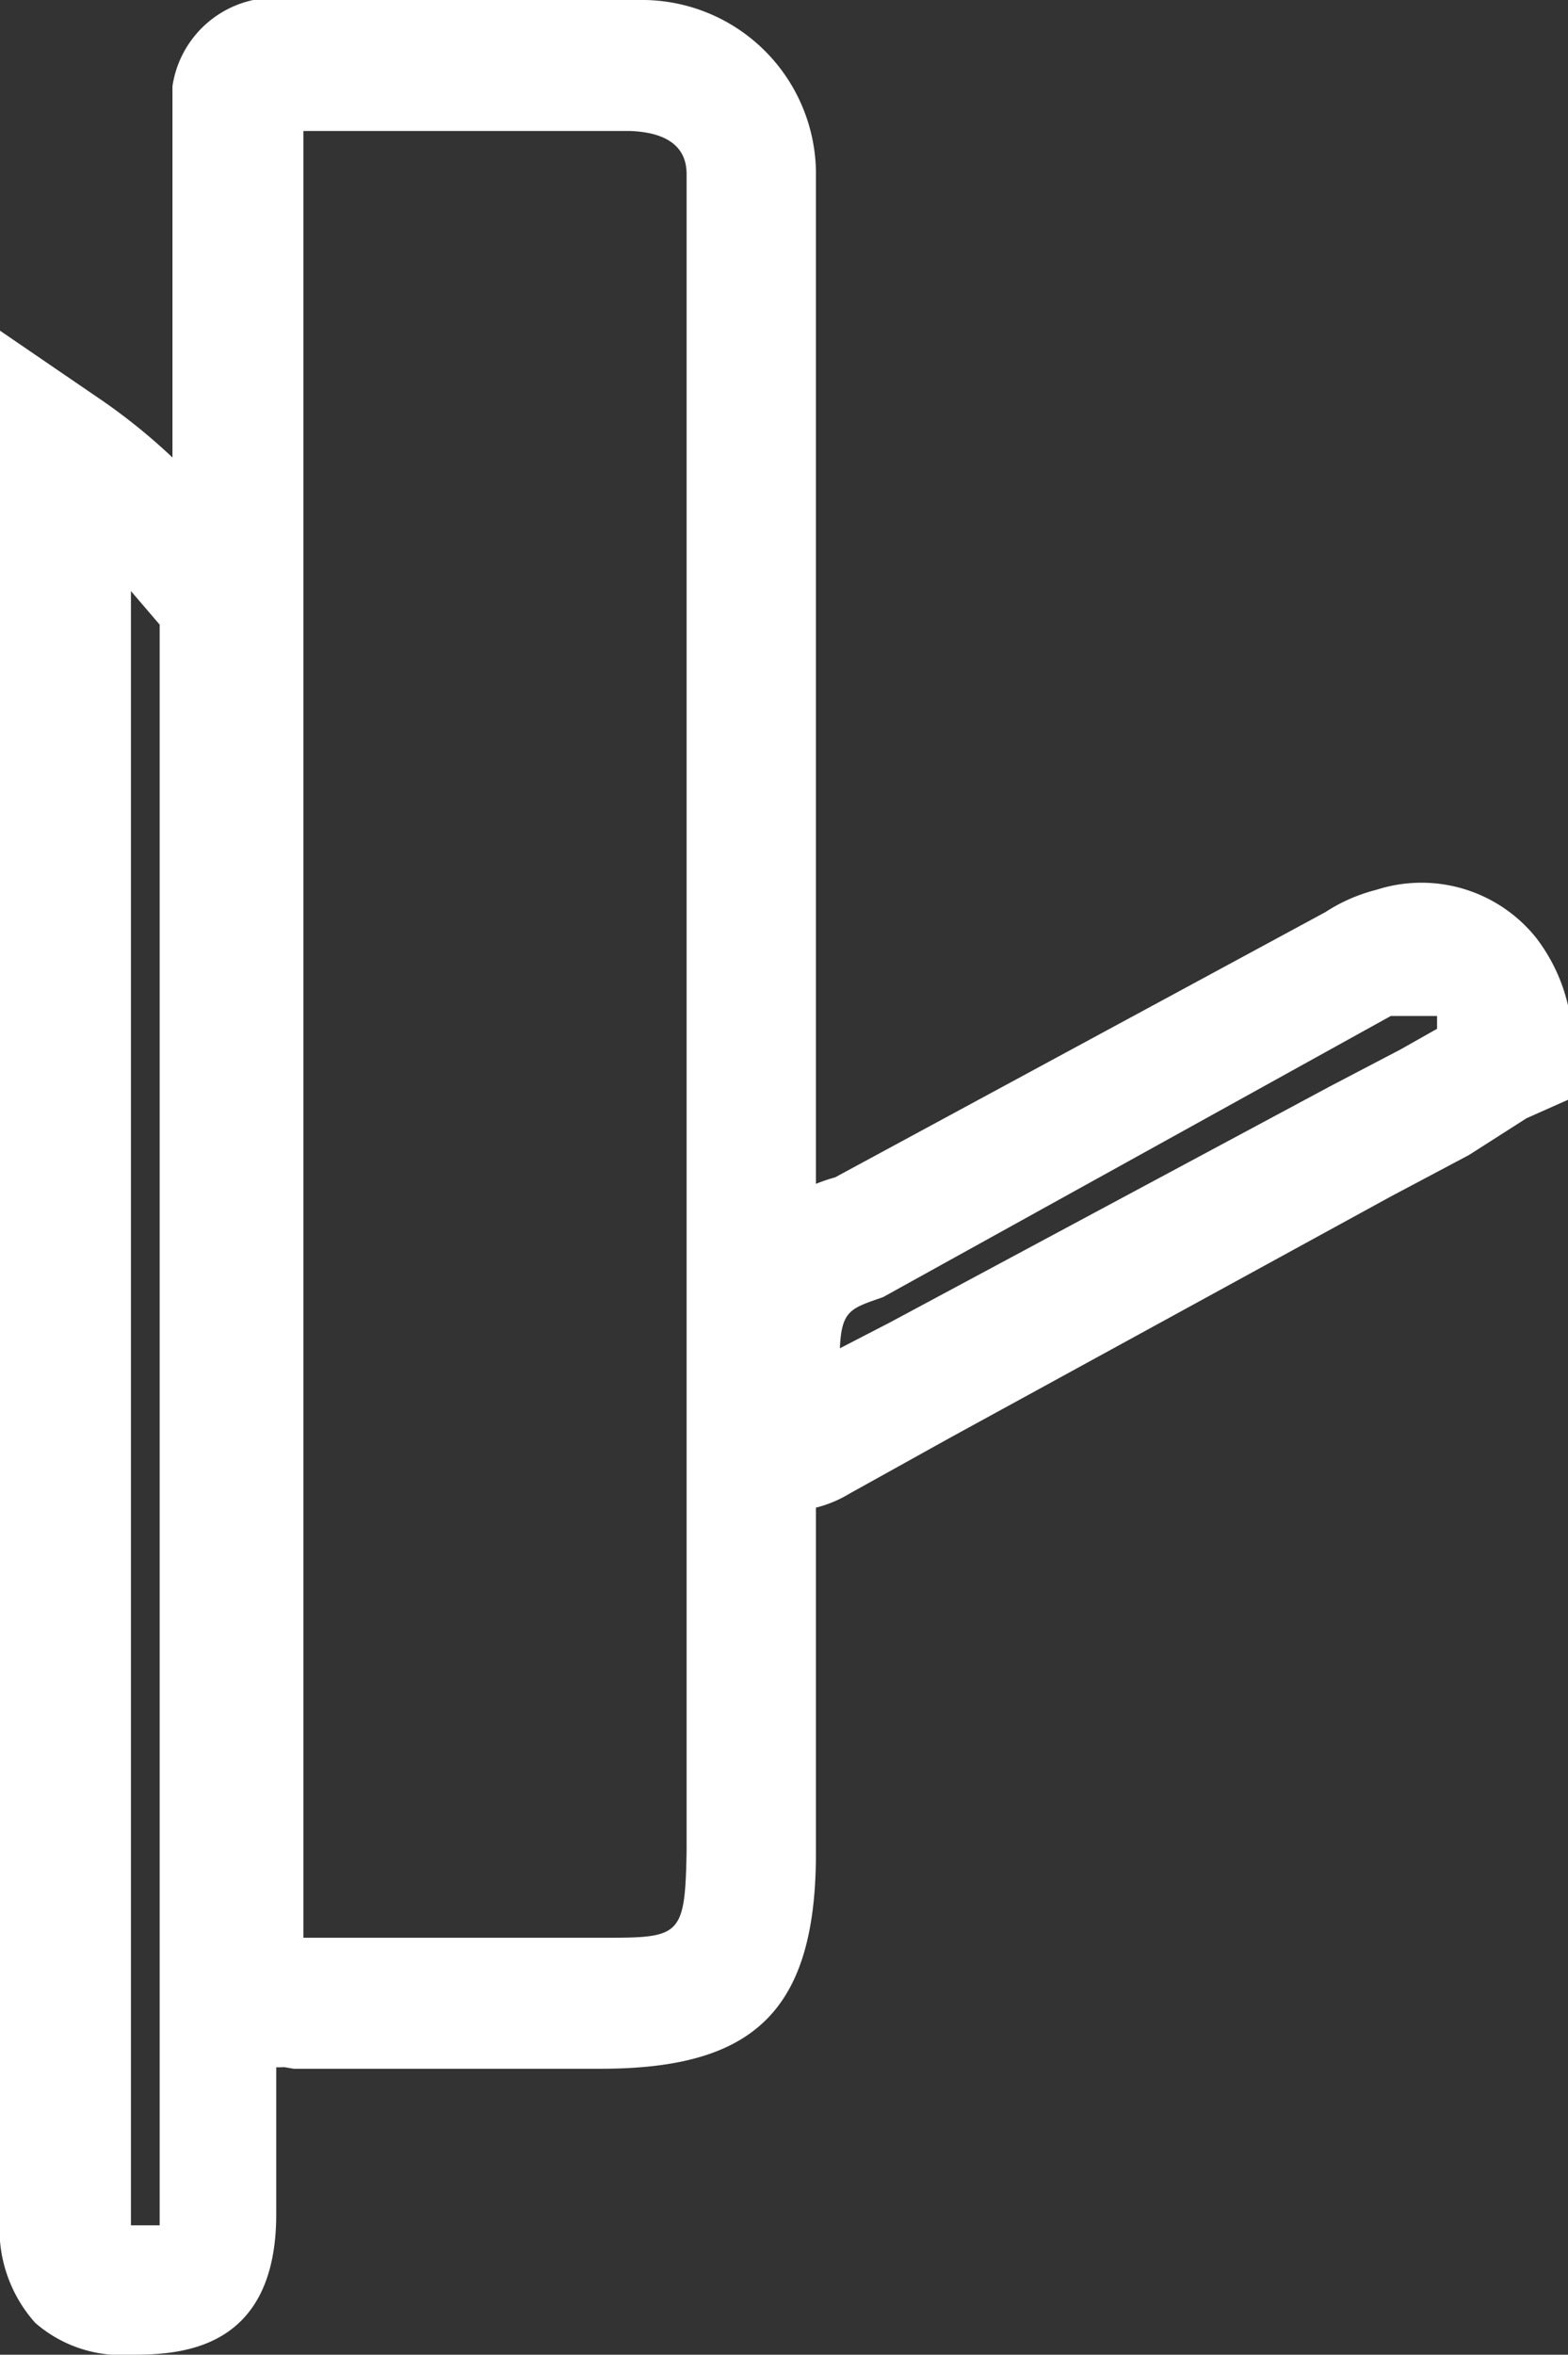 <svg xmlns="http://www.w3.org/2000/svg" viewBox="0 0 9.82 14.74"><rect x="0" y="0" width="9.82" height="14.74" fill="#333333" stroke="none"/><defs><style>.cls-1{fill:#fff;}</style></defs><title>kggd</title><g id="图层_2" data-name="图层 2"><g id="图层_1-2" data-name="图层 1"><path class="cls-1" d="M1.78,12.94a.71.71,0,0,1-.51-.18.74.74,0,0,1-.19-.57c0-2,0-5.89,0-8.89V.54A.65.65,0,0,1,1.86,0H4A1.09,1.09,0,0,1,5.11,1.07h0c0,.55,0,1.1,0,1.65l0,0v.12c0,.8,0,2.82,0,4.76,0,1.67,0,3.27,0,4,0,1-.4,1.35-1.35,1.35H3.2c-.46,0-.91,0-1.36,0ZM1.9.82V3.31c0,3,0,6.75,0,8.82H3.76c.5,0,.53,0,.54-.54,0-.68,0-2.28,0-3.95s0-3.61,0-4.52h0V2.84c0-.58,0-1.17,0-1.75h0c0-.17-.12-.26-.35-.27h-2Z"/><path class="cls-1" d="M.82,14.74a.82.82,0,0,1-.6-.2A.88.88,0,0,1,0,13.88q0-4,0-8V3.16C0,3.07,0,3,0,2.9l0-.83.6.41a3.73,3.73,0,0,1,1.07,1.1l.06.1v.68c0,.43,0,.86,0,1.29V7.11c0,2.25,0,4.5,0,6.75,0,.86-.61.88-.91.88Zm0-.81H1s0,0,0-.06c0-2.25,0-4.51,0-6.76V5.65c0-.43,0-.87,0-1.3V3.91L.82,3.7V5.88q0,4,0,8Z"/><path class="cls-1" d="M4.94,9.46a.47.47,0,0,1-.24-.07.61.61,0,0,1-.25-.58V8.63a1.09,1.09,0,0,1,.78-1.26L8.3,5.71a1.06,1.06,0,0,1,.32-.14.92.92,0,0,1,1,.3h0a1.1,1.1,0,0,1,.21.87l0,.14L9.56,7l-.36.23-.49.26L5.95,9l-.63.35A.76.76,0,0,1,4.94,9.46ZM8.8,6.36l-.09,0L5.53,8.12c-.2.07-.26.08-.27.32l.31-.16L8.33,6.8l.44-.23L9,6.44l0-.08Z"/></g></g></svg>